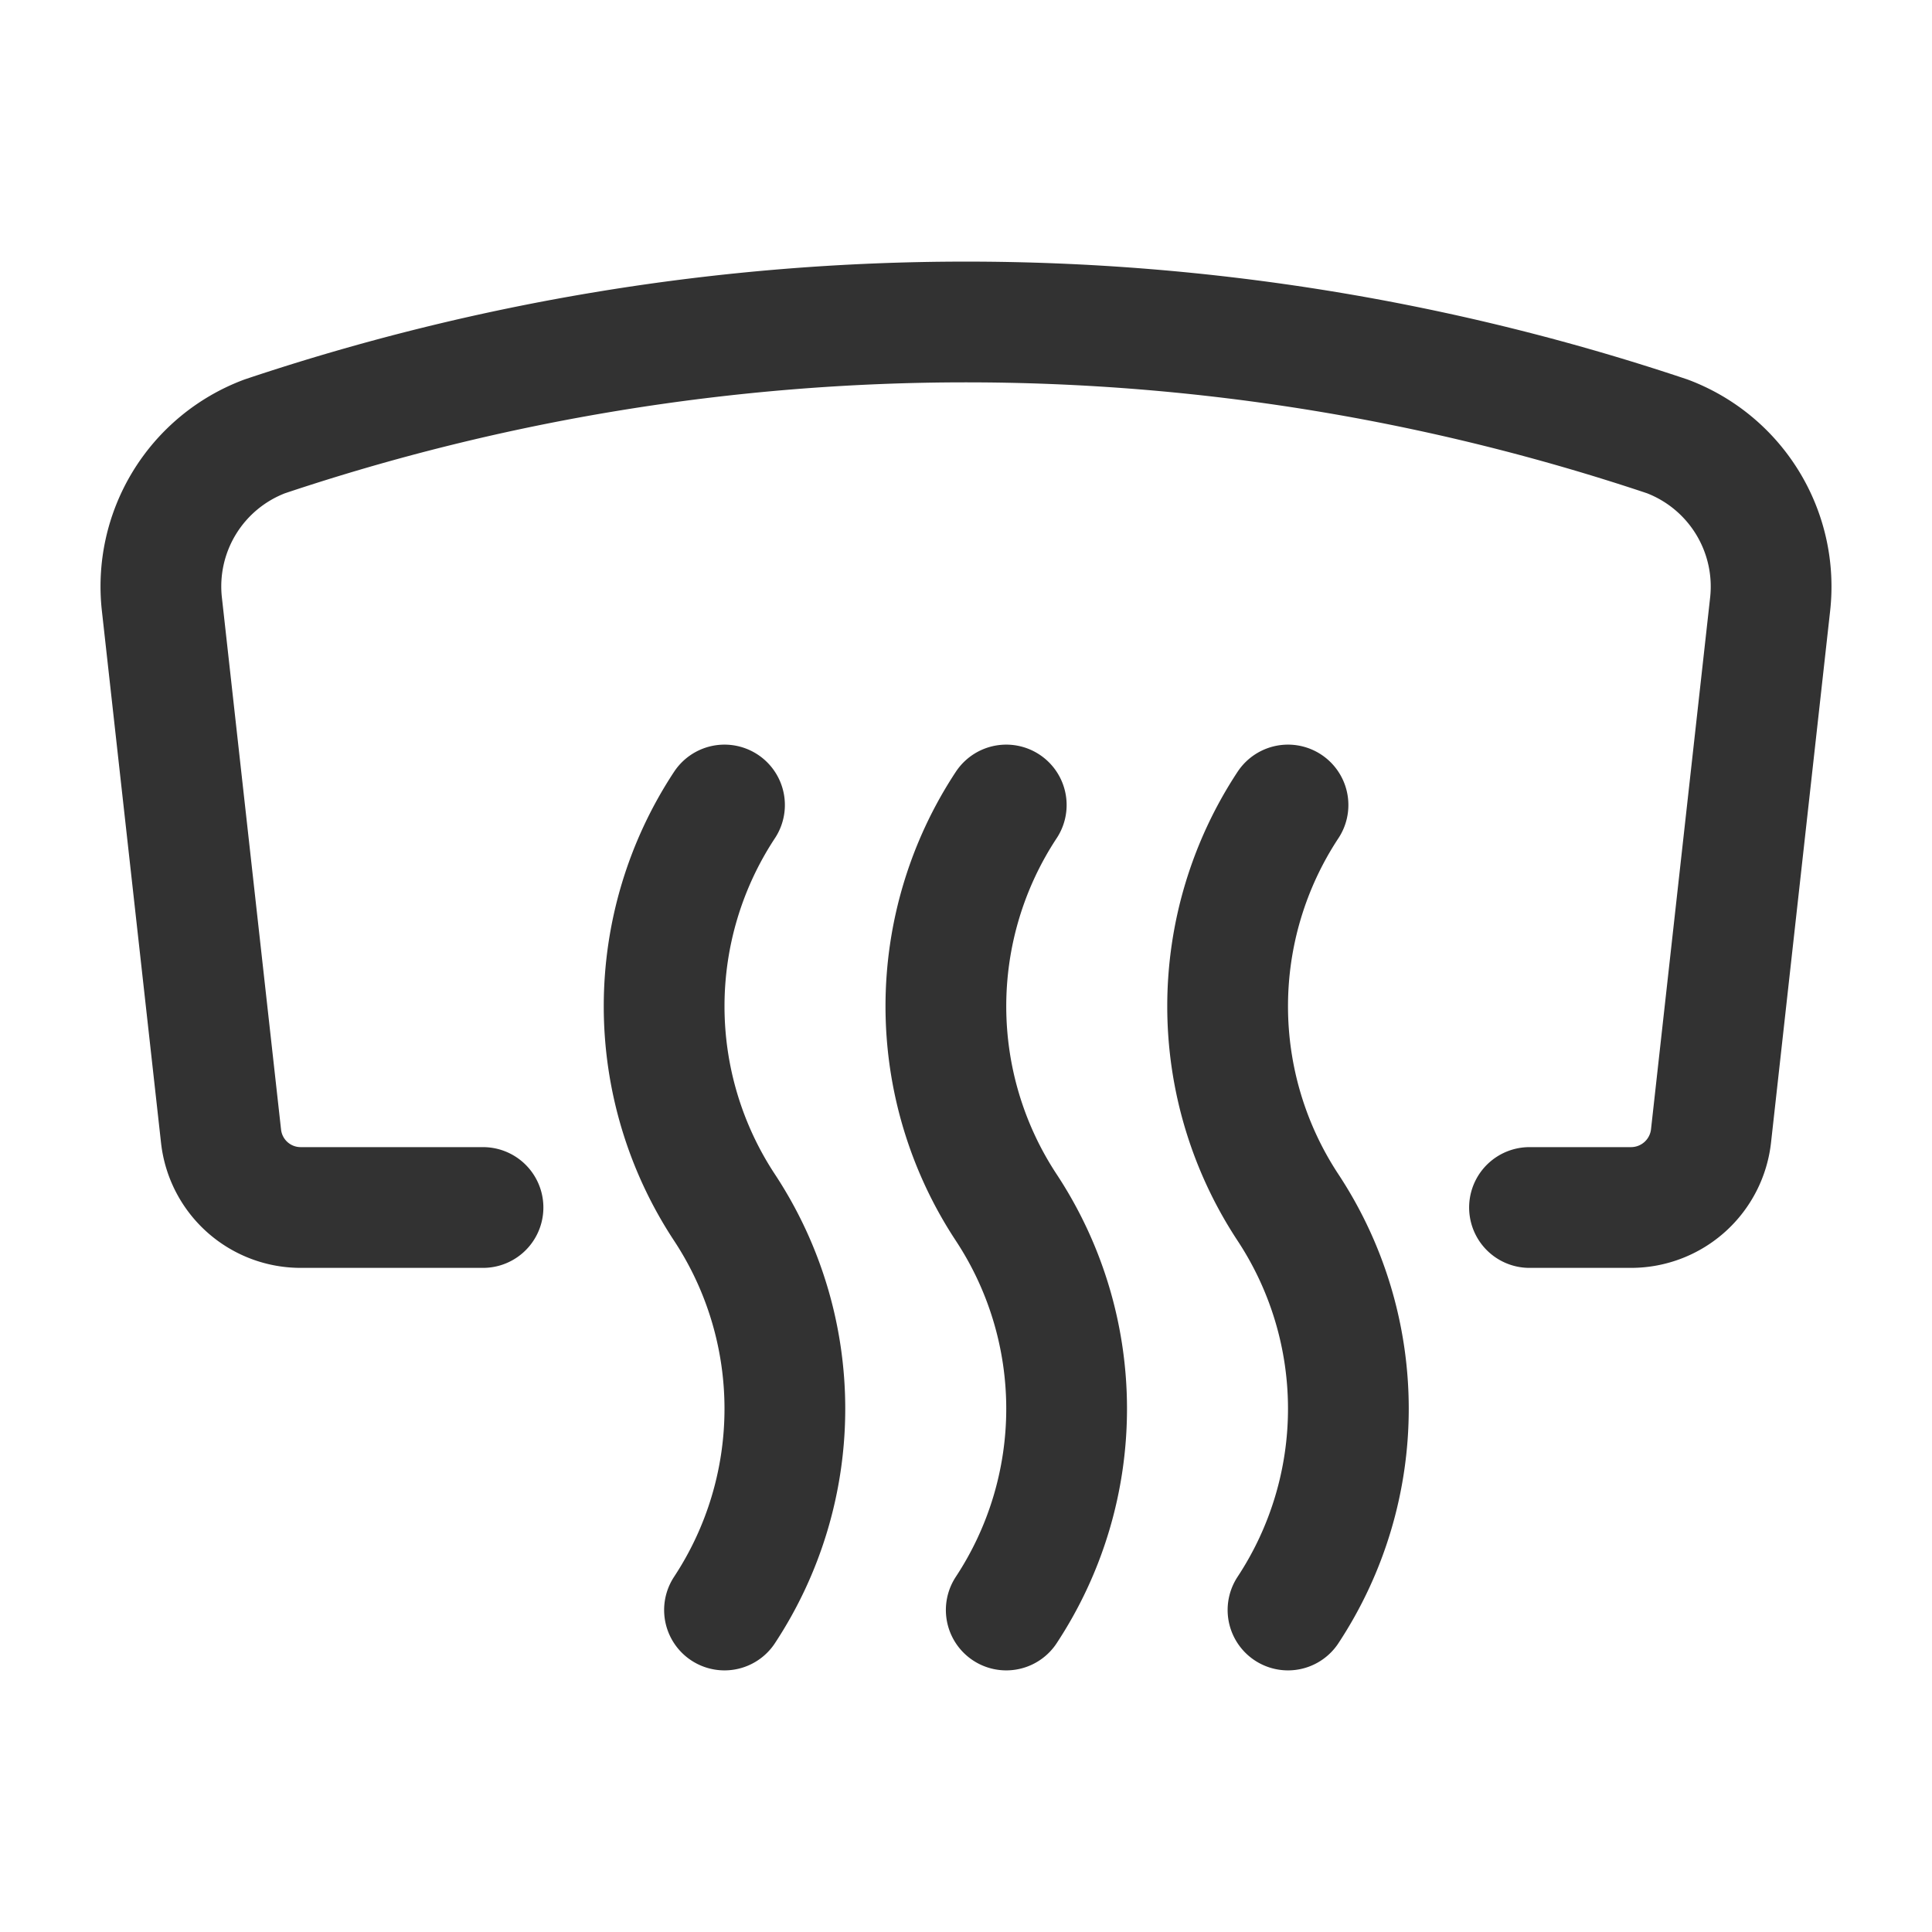 <svg id="Layer_3" data-name="Layer 3" xmlns="http://www.w3.org/2000/svg" viewBox="0 0 24 24"><path d="M16,20a4.542,4.542,0,0,0,0-5,4.542,4.542,0,0,1,0-5" fill="none" stroke="#323232" stroke-linecap="round" stroke-linejoin="round" stroke-width="1.5"/><path d="M9,20a4.542,4.542,0,0,0,0-5,4.542,4.542,0,0,1,0-5" fill="none" stroke="#323232" stroke-linecap="round" stroke-linejoin="round" stroke-width="1.5"/><path d="M12.5,20a4.542,4.542,0,0,0,0-5,4.542,4.542,0,0,1,0-5" fill="none" stroke="#323232" stroke-linecap="round" stroke-linejoin="round" stroke-width="1.5"/><path d="M19,15h1.261a1,1,0,0,0,.994-.89l.733-6.593A1.994,1.994,0,0,0,20.712,5.421,27.412,27.412,0,0,0,3.288,5.421,1.991,1.991,0,0,0,2.012,7.514c.209,1.881.563,5.063.734,6.601A.995.995,0,0,0,3.739,15H6" fill="none" stroke="#323232" stroke-linecap="round" stroke-linejoin="round" stroke-width="1.5"/><rect width="24" height="24" fill="none"/></svg>